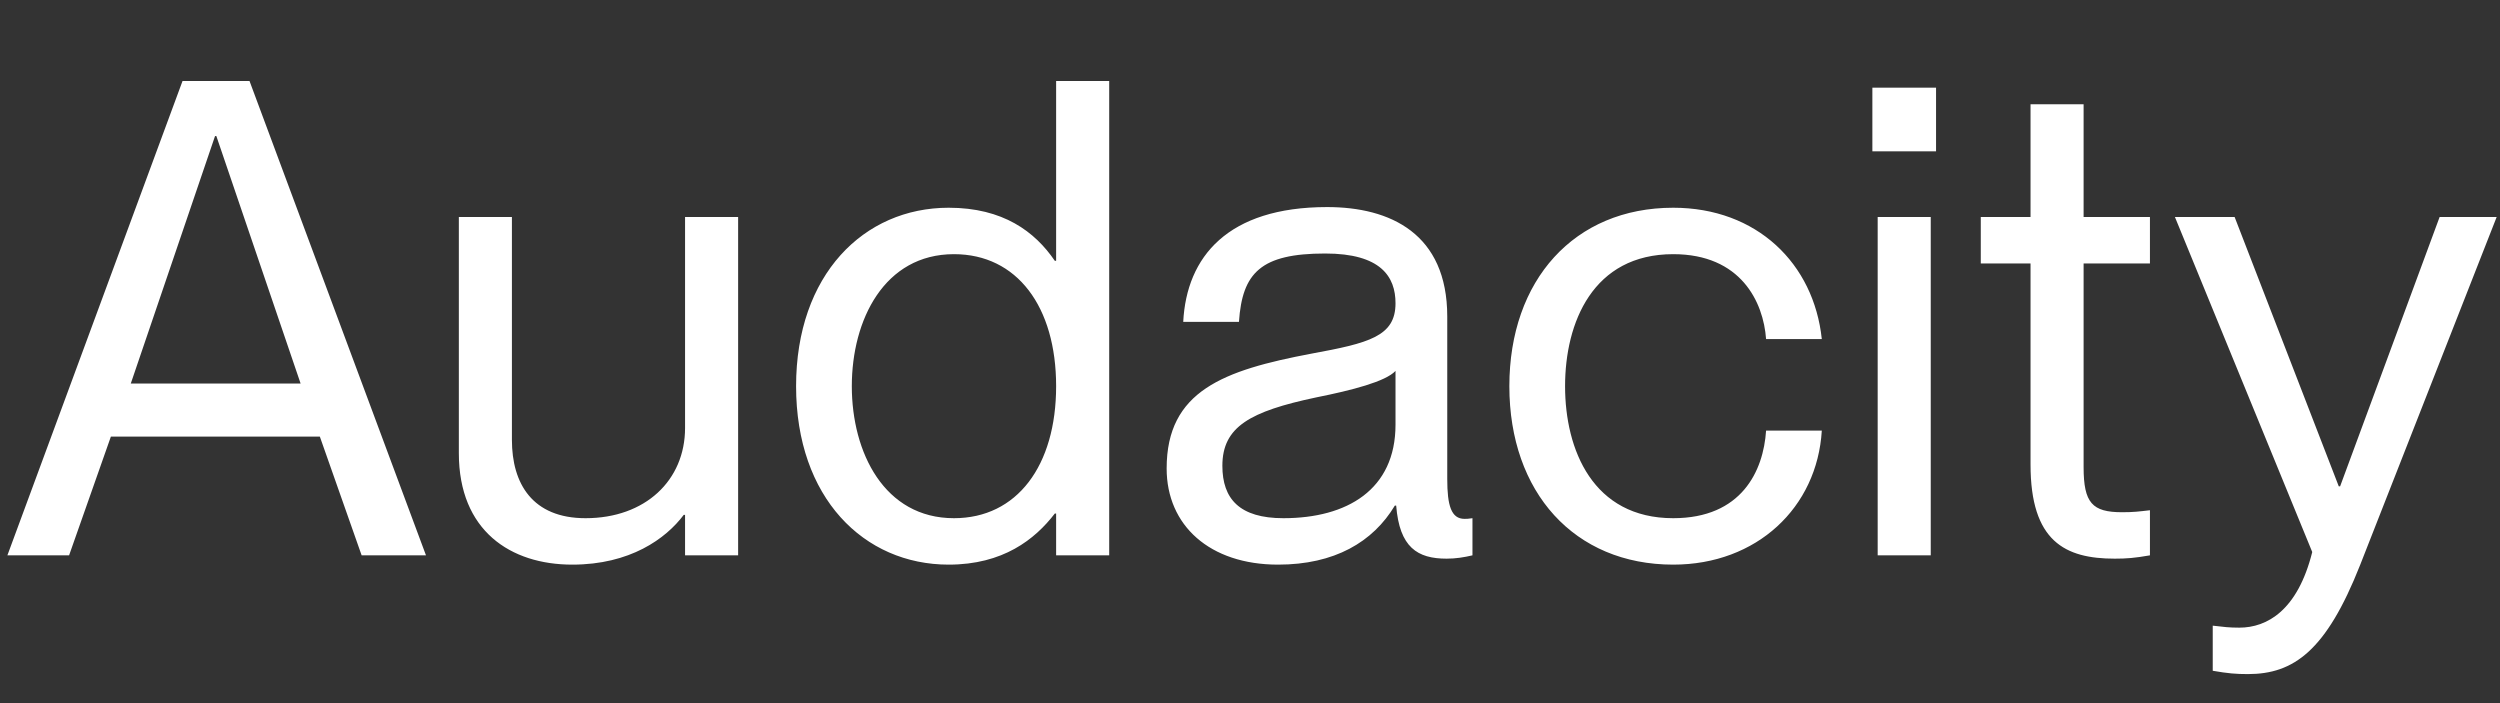 <?xml version="1.0" encoding="UTF-8"?>
<svg xmlns="http://www.w3.org/2000/svg" width="1319" height="371" viewBox="0 0 1319 371" fill="none">
  <rect x="0" y="0" width="1319" height="371" fill="#333333" stroke="none"/>
  <g clip-path="url(#clip0_505_421)">
    <path d="M168.75 230.35H58.5L36.45 293H3.9L96.3 42.75H131.65L224.75 293H190.8L168.75 230.35ZM69 202.35H158.6L114.15 71.8H113.45L69 202.35ZM270.086 232.1C270.086 255.2 280.936 273.4 308.936 273.4C340.436 273.4 361.436 253.45 361.436 225.8V114.5H389.436V293H361.436V271.65H360.736C351.286 284.25 332.386 297.9 301.936 297.9C269.386 297.9 242.086 280.05 242.086 239.1V114.5H270.086V232.1ZM556.514 137.6H557.214V42.75H585.214V293H557.214V270.95H556.514C546.014 284.6 529.214 297.9 500.514 297.9C455.714 297.9 420.014 262.55 420.014 203.75C420.014 144.95 455.714 109.6 500.514 109.6C529.214 109.6 546.014 122.2 556.514 137.6ZM503.314 273.4C536.564 273.4 557.214 245.75 557.214 203.75C557.214 161.75 536.564 134.1 503.314 134.1C466.564 134.1 449.414 168.75 449.414 203.75C449.414 238.75 466.564 273.4 503.314 273.4ZM674.322 297.9C638.272 297.9 615.522 277.25 615.522 247.15C615.522 206.2 645.622 195.35 691.822 186.6C722.272 181 736.272 177.5 736.272 160C736.272 146 728.572 133.75 699.172 133.75C665.222 133.75 655.422 143.9 653.672 169.8H624.272C626.022 135.5 647.722 109.25 700.222 109.25C733.472 109.25 763.572 123.25 763.572 167V252.75C763.572 266.75 765.672 273.75 772.672 273.75C773.722 273.75 774.772 273.75 776.872 273.4V293C772.322 294.05 768.122 294.75 763.222 294.75C747.822 294.75 738.372 288.8 736.622 266.75H735.922C724.372 286 704.072 297.9 674.322 297.9ZM677.122 273.4C710.722 273.4 736.272 258.35 736.272 224.05V195.7C731.022 201.3 713.522 205.85 694.272 209.7C659.622 217.05 644.922 225.1 644.922 245.75C644.922 263.25 654.022 273.4 677.122 273.4ZM931.783 178.9C930.383 159.3 918.483 134.1 882.783 134.1C840.433 134.1 825.733 170.15 825.733 203.75C825.733 237.35 840.433 273.4 882.783 273.4C918.833 273.4 930.383 248.55 931.783 227.2H961.183C958.733 267.8 926.883 297.9 882.783 297.9C830.633 297.9 796.333 259.75 796.333 203.75C796.333 147.75 830.633 109.6 882.783 109.6C926.883 109.6 956.983 139 961.183 178.9H931.783ZM987.862 46.25H1021.46V79.85H987.862V46.25ZM990.662 114.5H1018.66V293H990.662V114.5ZM1045.06 114.5H1071.31V55H1099.31V114.5H1134.31V139H1099.31V246.45C1099.31 265.35 1103.86 270.25 1119.61 270.25C1125.56 270.25 1128.36 269.9 1134.31 269.2V293C1126.26 294.4 1122.06 294.75 1115.76 294.75C1089.51 294.75 1071.31 285.65 1071.31 245.05V139H1045.06V114.5ZM1219.94 291.25L1147.49 114.5H1178.99L1233.94 256.6H1234.64L1287.14 114.5H1317.24L1245.14 298.25C1227.29 343.4 1210.14 355.65 1185.99 355.65C1179.69 355.65 1175.49 355.3 1167.44 353.9V330.1C1173.39 330.8 1176.19 331.15 1181.44 331.15C1196.14 331.15 1212.24 322.05 1219.94 291.25Z" fill="white"></path>
  </g>
  <defs>
    <clipPath id="clip0_505_421">
      <rect width="1319" height="371" fill="white"></rect>
    </clipPath>
  </defs>
</svg>
